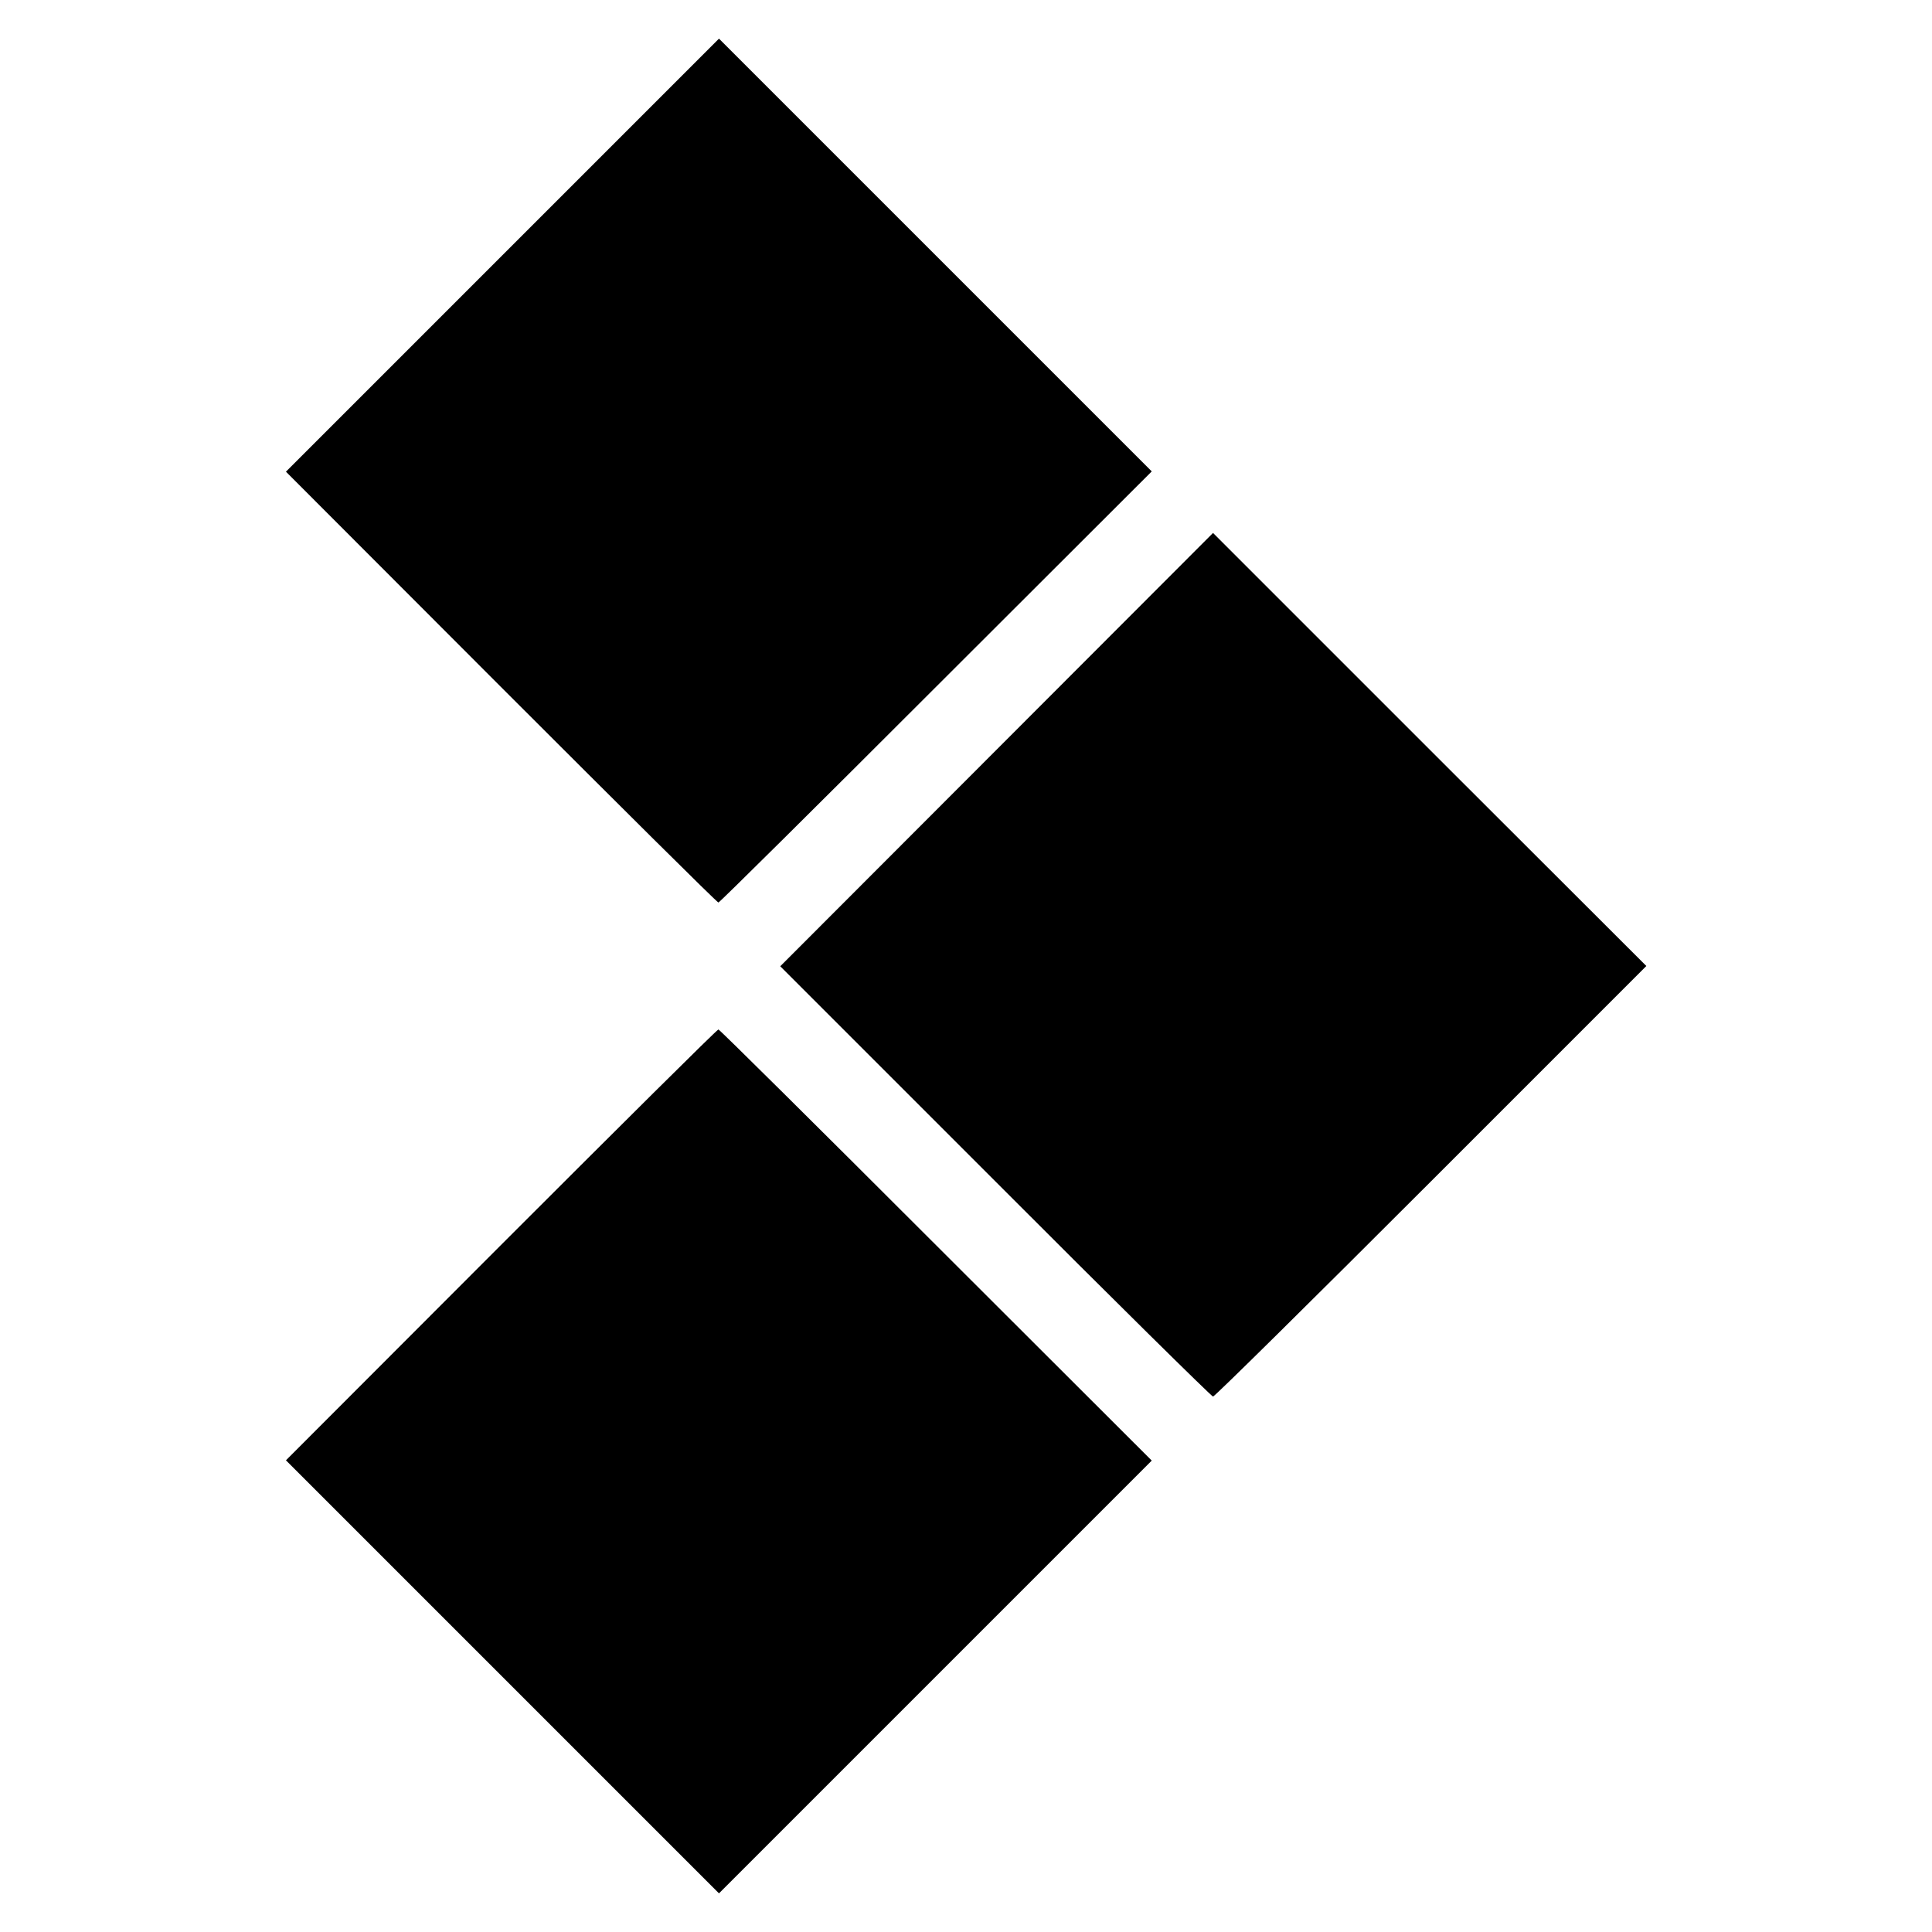 <?xml version="1.0" standalone="no"?>
<!DOCTYPE svg PUBLIC "-//W3C//DTD SVG 20010904//EN"
 "http://www.w3.org/TR/2001/REC-SVG-20010904/DTD/svg10.dtd">
<svg version="1.0" xmlns="http://www.w3.org/2000/svg"
 width="700pt" height="700pt" viewBox="0 0 700 700"
 preserveAspectRatio="xMidYMid meet">
<g transform="translate(0,700) scale(0.1,-0.1)"
fill="#000000" stroke="none">
<path d="M1820 6075 l-784 -784 779 -780 c429 -429 783 -781 788 -781 4 0 359
352 788 781 l782 781 -784 784 -784 784 -785 -785z"/>
<path d="M3611 4284 l-784 -785 779 -779 c428 -429 784 -780 789 -780 6 0 361
351 790 780 l780 780 -785 784 -785 785 -784 -785z"/>
<path d="M1815 2489 l-779 -780 784 -784 785 -785 784 784 784 784 -782 781
c-429 429 -784 781 -788 781 -5 0 -359 -352 -788 -781z"/>
</g>
</svg>
